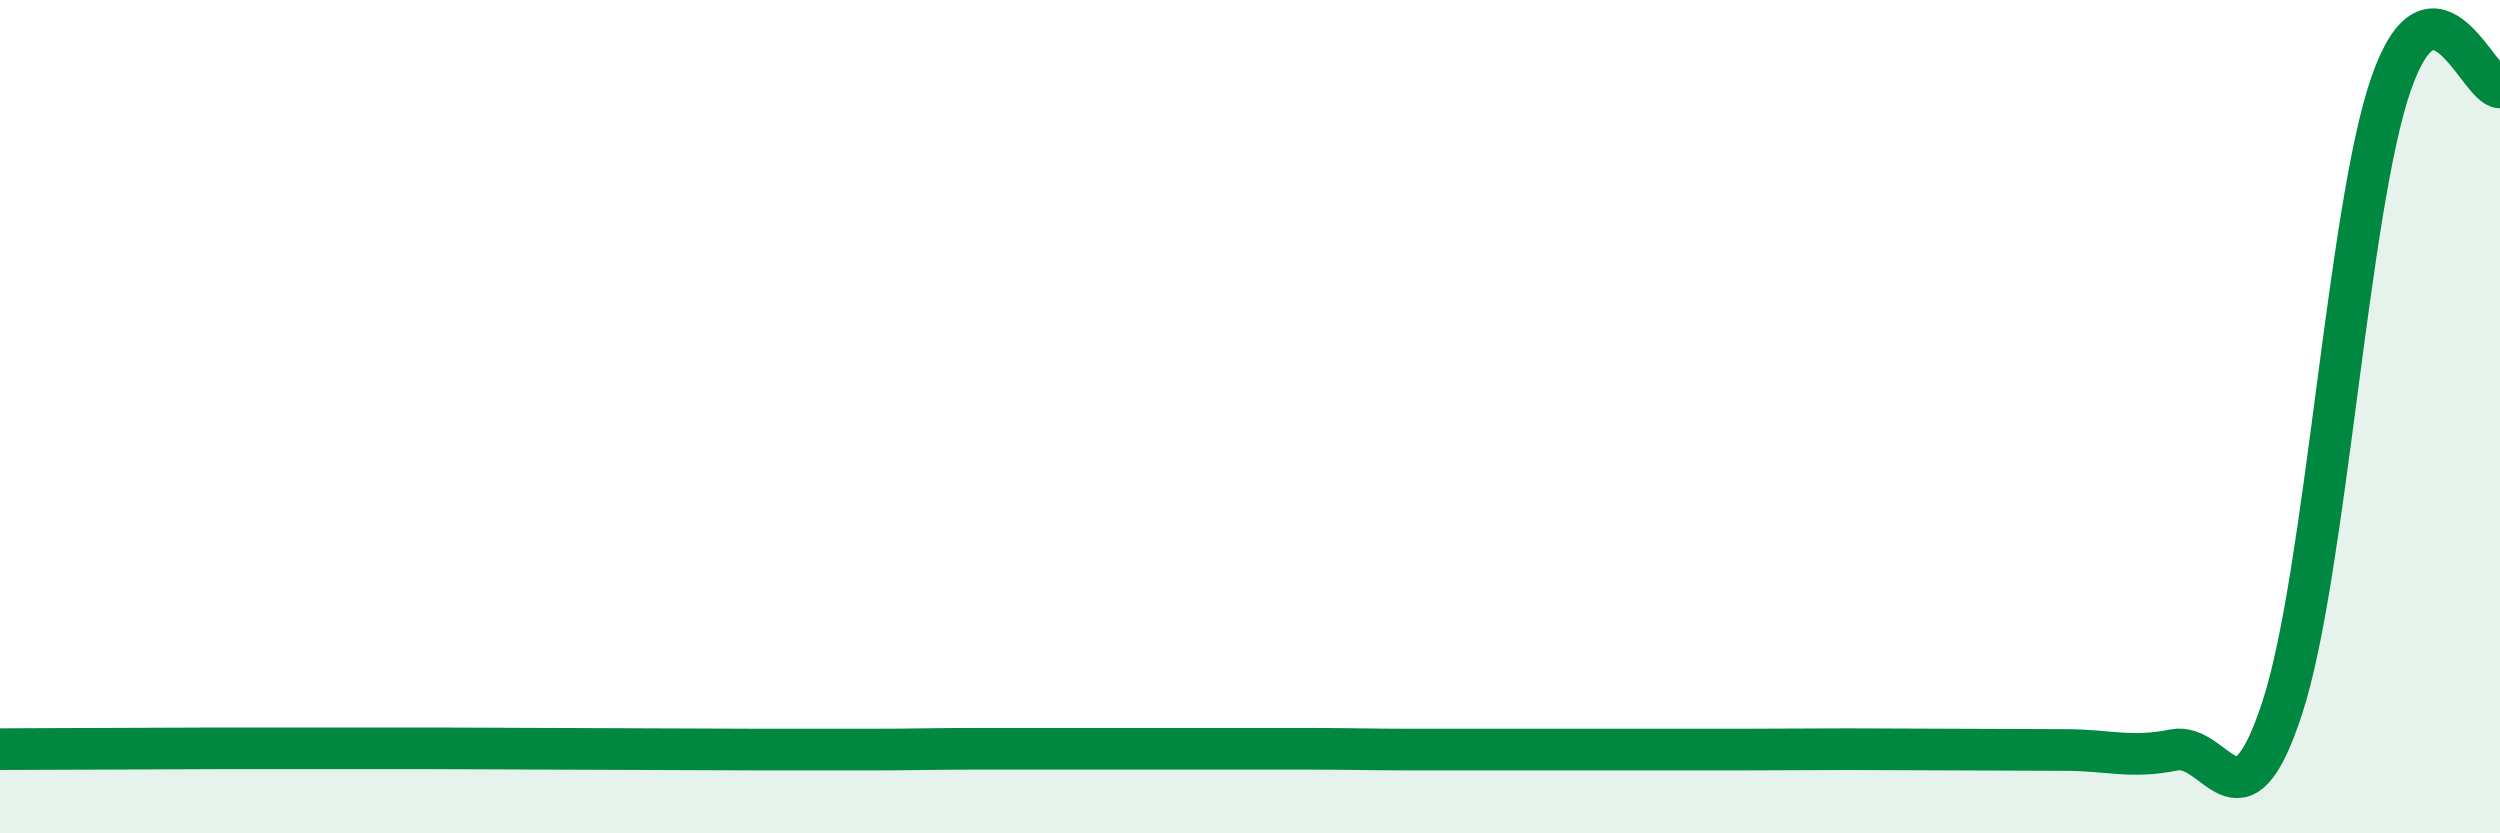 
    <svg width="60" height="20" viewBox="0 0 60 20" xmlns="http://www.w3.org/2000/svg">
      <path
        d="M 0,17.98 C 0.52,17.98 1.57,17.97 2.61,17.97 C 3.65,17.97 4.18,17.96 5.22,17.96 C 6.26,17.96 6.79,17.96 7.83,17.96 C 8.87,17.96 9.39,17.96 10.43,17.96 C 11.47,17.96 12,17.97 13.04,17.97 C 14.08,17.97 14.61,17.98 15.65,17.98 C 16.69,17.98 17.22,17.99 18.26,17.99 C 19.3,17.99 19.83,17.99 20.87,17.99 C 21.91,17.99 22.44,17.97 23.48,17.97 C 24.52,17.97 25.05,17.97 26.09,17.97 C 27.13,17.97 27.66,17.97 28.7,17.97 C 29.74,17.97 30.26,17.97 31.3,17.97 C 32.34,17.97 32.87,17.99 33.91,17.99 C 34.95,17.99 35.48,17.99 36.52,17.99 C 37.56,17.99 38.09,17.99 39.13,17.99 C 40.17,17.99 40.7,17.99 41.74,17.99 C 42.78,17.99 43.31,17.98 44.35,17.98 C 45.39,17.98 45.92,17.99 46.96,17.99 C 48,17.99 48.53,18 49.57,18 C 50.61,18 51.13,18.21 52.17,18 C 53.21,17.79 53.74,20.17 54.78,16.97 C 55.82,13.77 56.35,4.97 57.39,2 C 58.43,-0.97 59.48,2.08 60,2.1L60 20L0 20Z"
        fill="#008740"
        opacity="0.1"
        stroke-linecap="round"
        stroke-linejoin="round"
      />
      <path
        d="M 0,17.98 C 0.52,17.98 1.57,17.97 2.61,17.97 C 3.65,17.97 4.18,17.96 5.22,17.96 C 6.26,17.96 6.79,17.96 7.83,17.96 C 8.87,17.96 9.39,17.96 10.43,17.96 C 11.47,17.96 12,17.97 13.04,17.97 C 14.08,17.97 14.61,17.98 15.65,17.98 C 16.69,17.98 17.22,17.99 18.26,17.99 C 19.3,17.99 19.83,17.99 20.87,17.99 C 21.91,17.99 22.44,17.97 23.48,17.97 C 24.52,17.97 25.05,17.97 26.09,17.97 C 27.13,17.97 27.66,17.97 28.7,17.97 C 29.74,17.97 30.26,17.97 31.3,17.97 C 32.34,17.97 32.87,17.99 33.91,17.99 C 34.95,17.99 35.48,17.99 36.52,17.99 C 37.56,17.99 38.09,17.99 39.13,17.99 C 40.17,17.99 40.7,17.99 41.74,17.99 C 42.78,17.99 43.31,17.98 44.35,17.98 C 45.39,17.98 45.92,17.99 46.96,17.99 C 48,17.99 48.53,18 49.57,18 C 50.61,18 51.13,18.21 52.17,18 C 53.21,17.79 53.74,20.17 54.78,16.97 C 55.82,13.77 56.35,4.97 57.39,2 C 58.43,-0.97 59.48,2.08 60,2.1"
        stroke="#008740"
        stroke-width="1"
        fill="none"
        stroke-linecap="round"
        stroke-linejoin="round"
      />
    </svg>
  